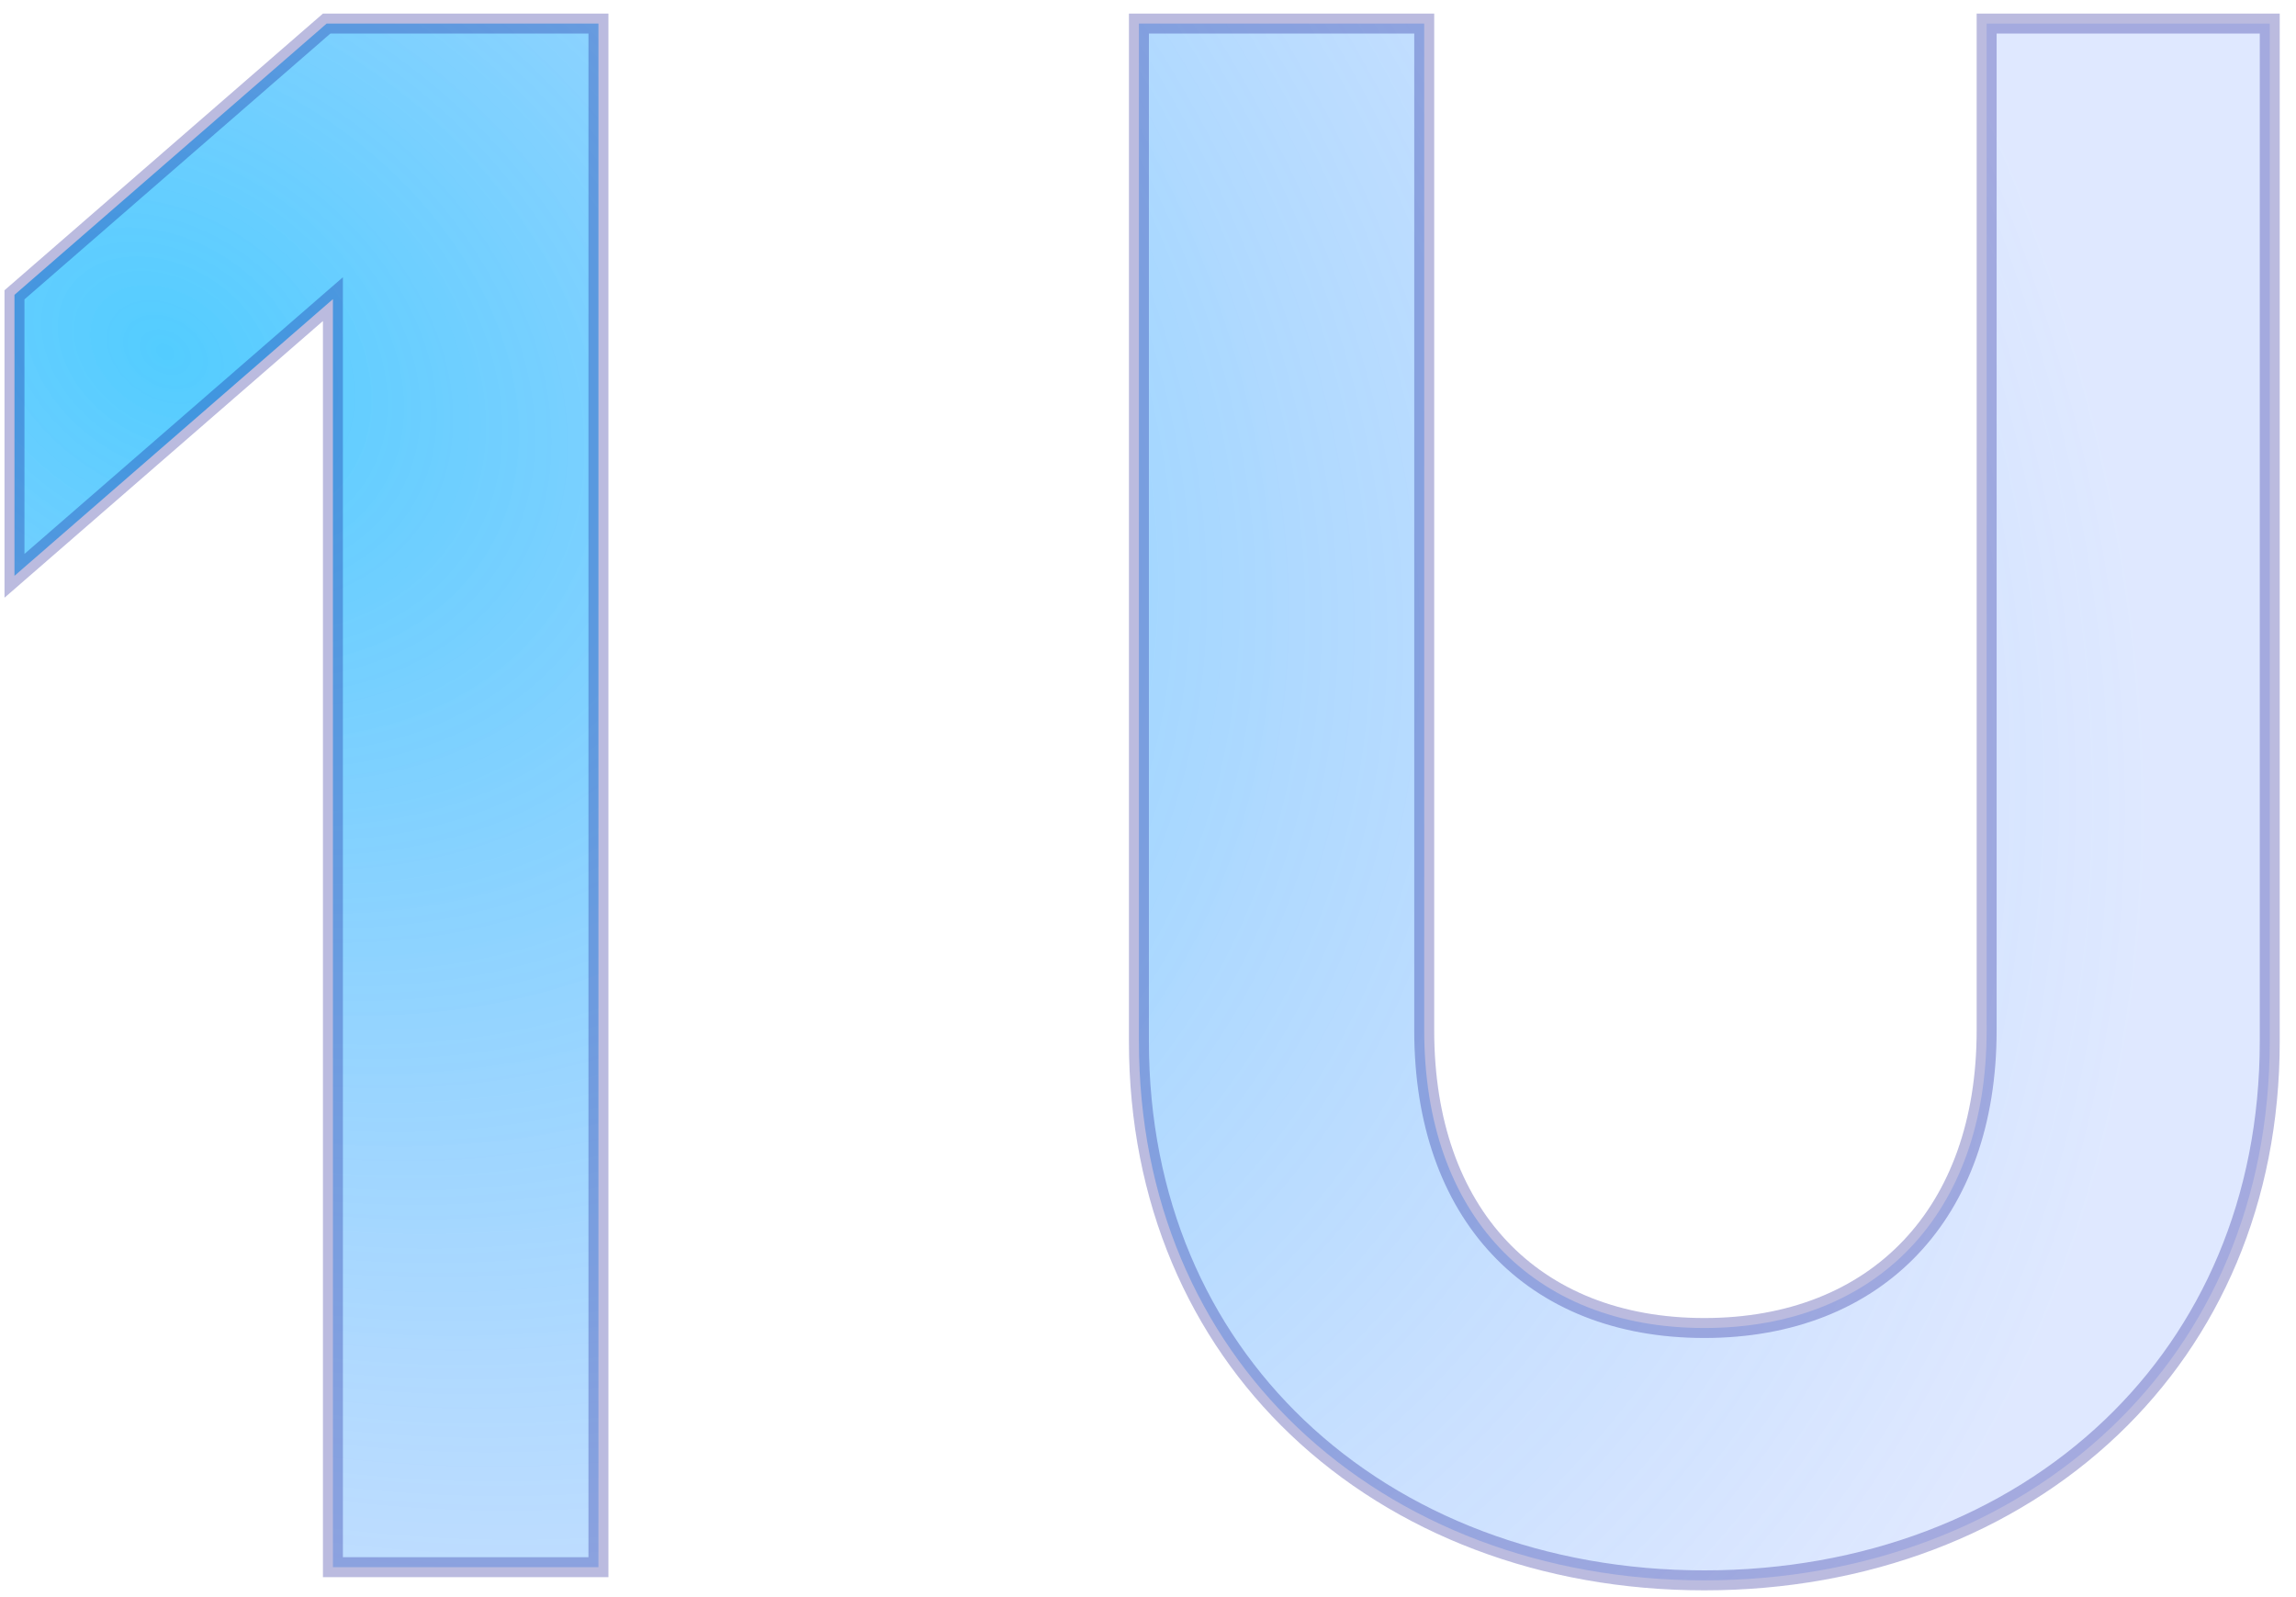 <?xml version="1.0" encoding="UTF-8"?>
<svg width="115px" height="80px" viewBox="0 0 115 80" version="1.1" xmlns="http://www.w3.org/2000/svg" xmlns:xlink="http://www.w3.org/1999/xlink">
    <title>1U</title>
    <defs>
        <radialGradient cx="7.059%" cy="21.077%" fx="7.059%" fy="21.077%" r="135.427%" gradientTransform="translate(0.071,0.211),scale(0.693,1),rotate(33.39),scale(1,0.746),translate(-0.071,-0.211)" id="radialGradient-1">
            <stop stop-color="#0AB7FF" stop-opacity="0.702" offset="0.048%"></stop>
            <stop stop-color="#719BFF" stop-opacity="0.227" offset="100%"></stop>
        </radialGradient>
    </defs>
    <g id="Symbols" stroke="none" stroke-width="1" fill="none" fill-rule="evenodd" stroke-opacity="0.268">
        <path d="M71.335,1.18 L71.335,51.61 C71.335,56.241 72.698,59.937 75.096,62.491 C77.535,65.089 81.055,66.52 85.365,66.52 C89.681,66.52 93.235,65.085 95.703,62.477 C98.12,59.924 99.505,56.233 99.505,51.61 L99.505,51.61 L99.505,1.18 L113.685,1.18 L113.685,52.16 C113.685,60.147 110.685,66.789 105.763,71.485 C100.631,76.382 93.418,79.16 85.365,79.16 C77.312,79.16 70.099,76.382 64.967,71.485 C60.045,66.789 57.045,60.147 57.045,52.16 L57.045,52.16 L57.045,1.18 L71.335,1.18 Z M29.975,1.18 L29.975,78.5 L16.675,78.5 L16.675,14.983 L0.725,28.843 L0.725,14.768 L16.362,1.18 L29.975,1.18 Z" id="1U" stroke="#000387" fill="url(#radialGradient-1)" fill-rule="nonzero"></path>
    </g>
</svg>